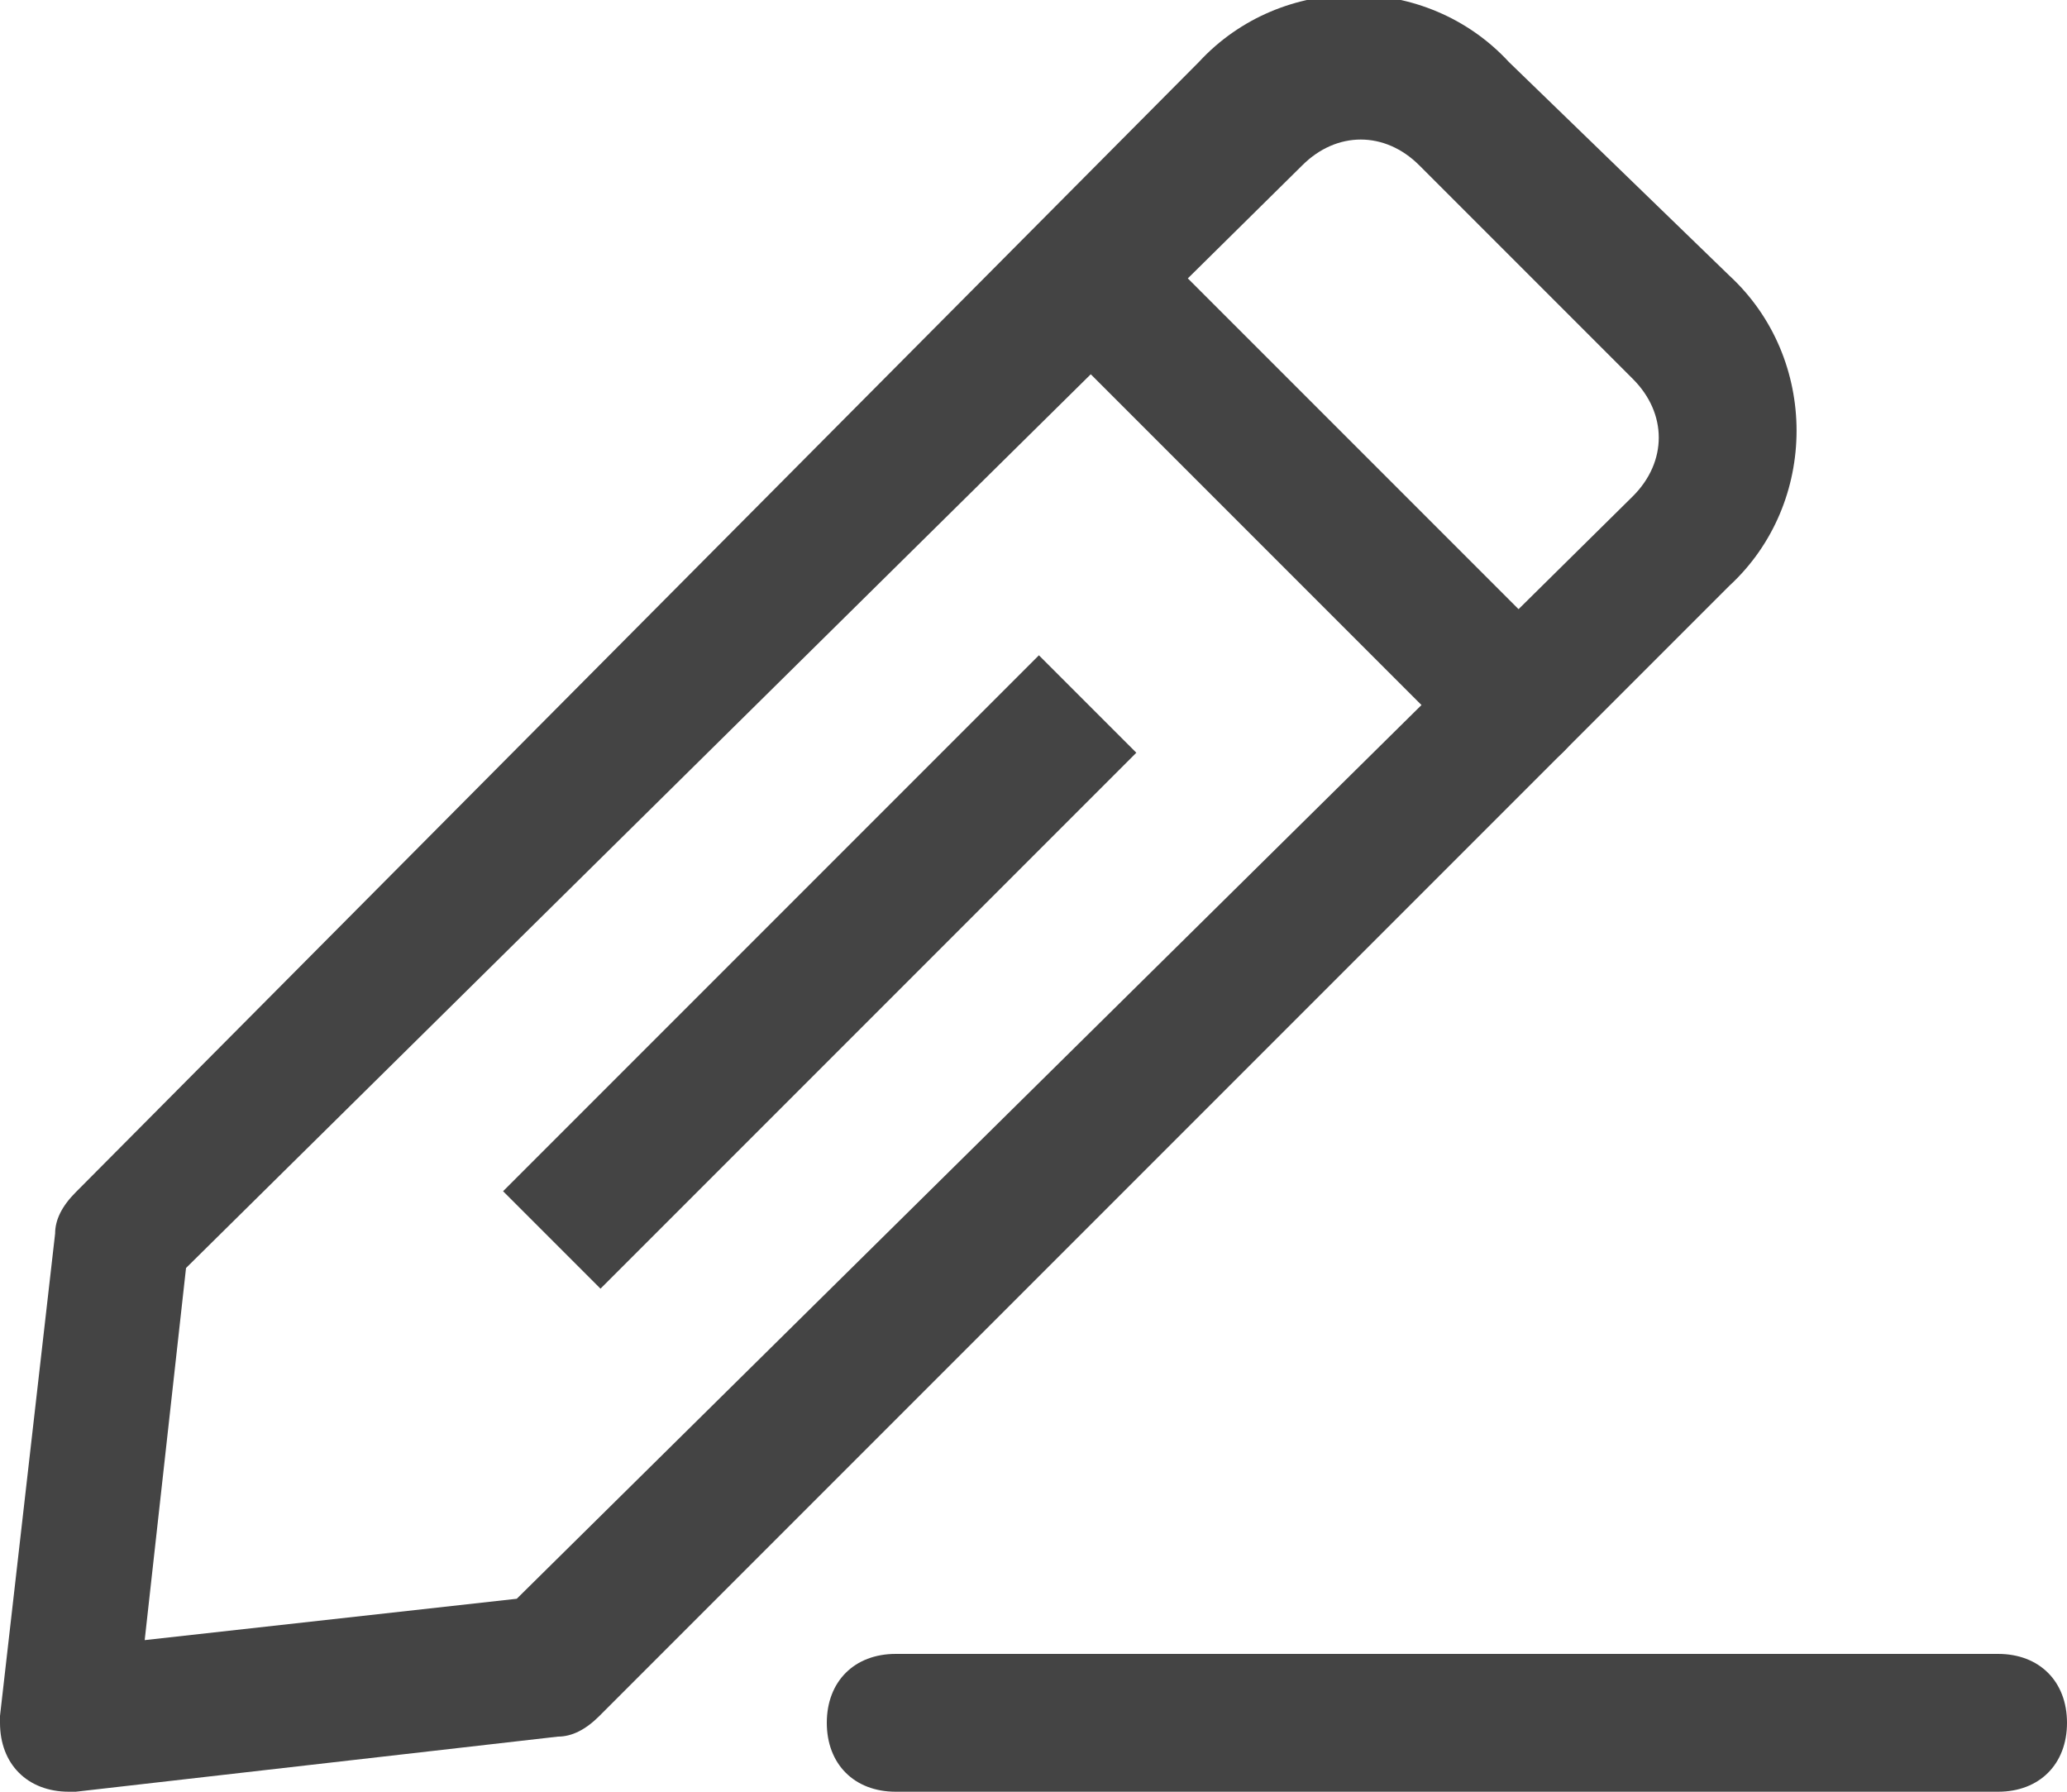 <?xml version="1.0" encoding="utf-8"?>
<!-- Generator: Adobe Illustrator 25.2.1, SVG Export Plug-In . SVG Version: 6.00 Build 0)  -->
<svg version="1.1" id="レイヤー_1" xmlns="http://www.w3.org/2000/svg" xmlns:xlink="http://www.w3.org/1999/xlink" x="0px"
	 y="0px" viewBox="0 0 30 26" style="enable-background:new 0 0 30 26;" xml:space="preserve">
<style type="text/css">
	.st0{fill:#444444;}
</style>
<g id="Layer_42">
	<path class="st0" d="M1,26c-0.6,0-1-0.4-1-1c0,0,0-0.1,0-0.1l0.8-7c0-0.2,0.1-0.4,0.3-0.6L17.4,0.9c1.2-1.3,3.3-1.3,4.5,0
		c0,0,0,0,0,0L25.1,4c1.3,1.2,1.3,3.3,0,4.5c0,0,0,0,0,0L8.7,24.9c-0.2,0.2-0.4,0.3-0.6,0.3l-7,0.8L1,26z M8,24.2L8,24.2z M2.7,18.4
		l-0.6,5.4l5.4-0.6L23.7,7.2c0.5-0.5,0.5-1.2,0-1.7c0,0,0,0,0,0l-3.1-3.1c-0.5-0.5-1.2-0.5-1.7,0c0,0,0,0,0,0L2.7,18.4z"/>
	<path class="st0" d="M22,11.2c-0.3,0-0.5-0.1-0.7-0.3l-6.2-6.2c-0.4-0.4-0.4-1,0-1.4s1-0.4,1.4,0l6.2,6.2c0.4,0.4,0.4,1,0,1.4
		c0,0,0,0,0,0C22.5,11.1,22.3,11.2,22,11.2z"/>
	<rect x="6.4" y="13.1" transform="matrix(0.707 -0.707 0.707 0.707 -6.485 12.549)" class="st0" width="11" height="2"/>
	<path class="st0" d="M29,26H13c-0.6,0-1-0.4-1-1s0.4-1,1-1h16c0.6,0,1,0.4,1,1S29.6,26,29,26z"/>
</g>
</svg>
